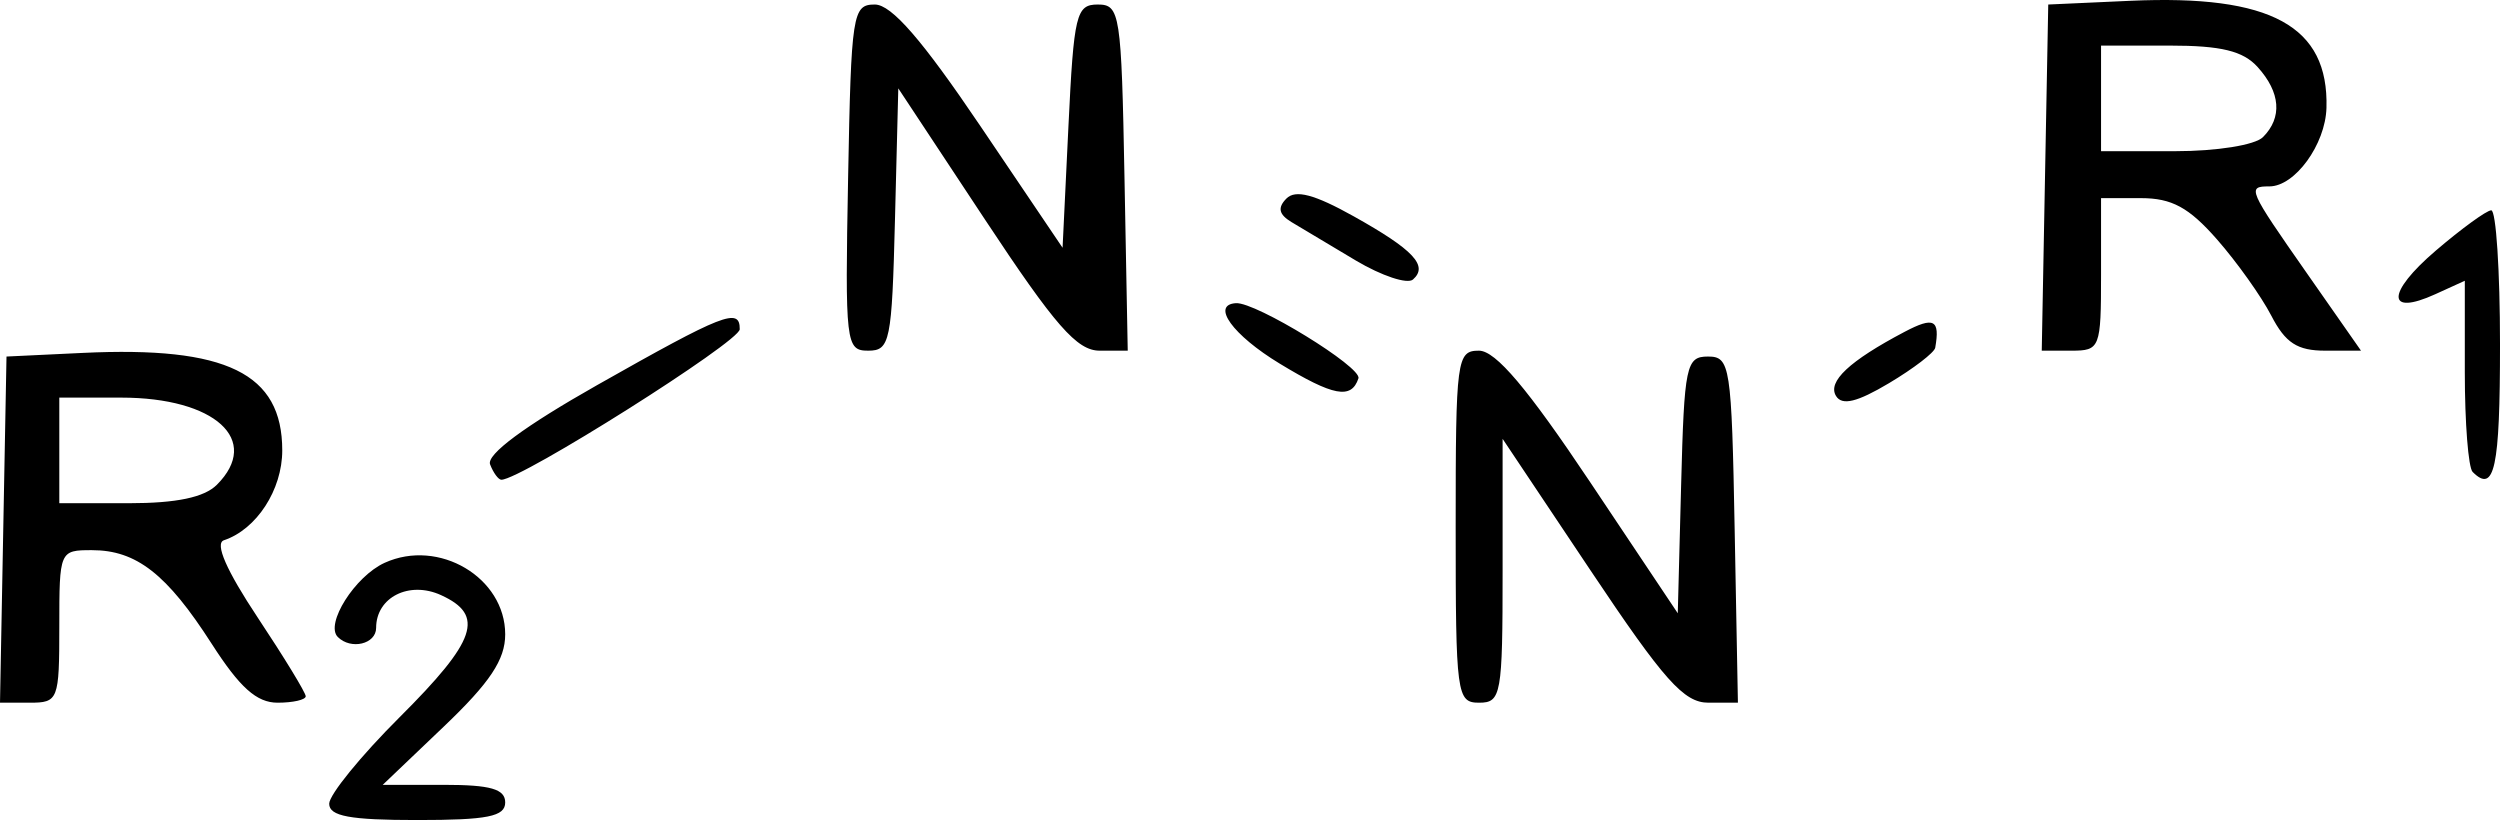 <?xml version="1.0" encoding="UTF-8" standalone="no"?>
<!-- Created with Inkscape (http://www.inkscape.org/) -->
<svg
   xmlns:dc="http://purl.org/dc/elements/1.1/"
   xmlns:cc="http://creativecommons.org/ns#"
   xmlns:rdf="http://www.w3.org/1999/02/22-rdf-syntax-ns#"
   xmlns:svg="http://www.w3.org/2000/svg"
   xmlns="http://www.w3.org/2000/svg"
   xmlns:sodipodi="http://sodipodi.sourceforge.net/DTD/sodipodi-0.dtd"
   xmlns:inkscape="http://www.inkscape.org/namespaces/inkscape"
   width="213.053"
   height="69.884"
   id="svg2"
   sodipodi:version="0.32"
   inkscape:version="0.46"
   version="1.0"
   sodipodi:docname="Azo_Compound.svg"
   inkscape:output_extension="org.inkscape.output.svg.inkscape">
  <defs
     id="defs4">
    <inkscape:perspective
       sodipodi:type="inkscape:persp3d"
       inkscape:vp_x="0 : 526.18109 : 1"
       inkscape:vp_y="0 : 1000 : 0"
       inkscape:vp_z="744.09448 : 526.18109 : 1"
       inkscape:persp3d-origin="372.04724 : 350.78739 : 1"
       id="perspective10" />
    <inkscape:perspective
       id="perspective2447"
       inkscape:persp3d-origin="372.04724 : 350.78739 : 1"
       inkscape:vp_z="744.09448 : 526.18109 : 1"
       inkscape:vp_y="0 : 1000 : 0"
       inkscape:vp_x="0 : 526.18109 : 1"
       sodipodi:type="inkscape:persp3d" />
  </defs>
  <sodipodi:namedview
     id="base"
     pagecolor="#ffffff"
     bordercolor="#666666"
     borderopacity="1.0"
     gridtolerance="10000"
     guidetolerance="10"
     objecttolerance="10"
     inkscape:pageopacity="0.0"
     inkscape:pageshadow="2"
     inkscape:zoom="0.35"
     inkscape:cx="3.5714286"
     inkscape:cy="520"
     inkscape:document-units="px"
     inkscape:current-layer="layer1"
     showgrid="false"
     inkscape:window-width="640"
     inkscape:window-height="667"
     inkscape:window-x="66"
     inkscape:window-y="69" />
  <g
     inkscape:label="Layer 1"
     inkscape:groupmode="layer"
     id="layer1"
     transform="translate(-242.875,-605.049)">
    <path
       style="fill:#000000"
       d="M 270.929,673.544 C 270.929,672.78 273.629,669.463 276.929,666.173 C 283.486,659.636 284.218,657.478 280.458,655.765 C 277.744,654.529 274.929,655.95 274.929,658.556 C 274.929,659.941 272.781,660.452 271.662,659.334 C 270.557,658.229 273.122,654.166 275.654,653.013 C 280.272,650.909 285.929,654.266 285.929,659.111 C 285.929,661.266 284.631,663.216 280.71,666.956 L 275.491,671.934 L 280.71,671.934 C 284.682,671.934 285.929,672.292 285.929,673.434 C 285.929,674.634 284.429,674.934 278.429,674.934 C 272.694,674.934 270.929,674.607 270.929,673.544 z M 243.152,650.184 L 243.429,635.434 L 249.929,635.124 C 262.186,634.541 266.929,636.859 266.929,643.434 C 266.929,646.793 264.74,650.163 261.956,651.091 C 261.162,651.356 262.171,653.662 264.831,657.668 C 267.085,661.06 268.929,664.083 268.929,664.385 C 268.929,664.687 267.85,664.934 266.533,664.934 C 264.75,664.934 263.311,663.646 260.91,659.904 C 257.1,653.968 254.496,651.934 250.706,651.934 C 247.954,651.934 247.929,651.994 247.929,658.434 C 247.929,664.719 247.845,664.934 245.402,664.934 L 242.875,664.934 L 243.152,650.184 z M 261.357,646.362 C 265.171,642.548 261.204,638.934 253.206,638.934 L 247.929,638.934 L 247.929,643.434 L 247.929,647.934 L 253.857,647.934 C 257.913,647.934 260.282,647.437 261.357,646.362 z M 366.929,649.934 C 366.929,635.633 367.021,634.934 368.916,634.934 C 370.334,634.934 373.041,638.133 378.38,646.123 L 385.857,657.313 L 386.143,646.373 C 386.409,636.196 386.568,635.434 388.429,635.434 C 390.326,635.434 390.443,636.193 390.705,650.184 L 390.982,664.934 L 388.468,664.934 C 386.378,664.934 384.689,663.04 378.442,653.69 L 370.929,642.447 L 370.929,653.69 C 370.929,664.267 370.81,664.934 368.929,664.934 C 367.017,664.934 366.929,664.267 366.929,649.934 z M 284.641,644.625 C 284.318,643.785 287.574,641.372 293.751,637.875 C 304.537,631.769 305.934,631.222 305.916,633.11 C 305.906,634.174 287.278,645.934 285.603,645.934 C 285.35,645.934 284.917,645.345 284.641,644.625 z M 453.595,645.267 C 453.229,644.9 452.929,641.085 452.929,636.788 L 452.929,628.976 L 450.424,630.117 C 446.228,632.029 446.243,630.013 450.452,626.411 C 452.639,624.54 454.766,622.992 455.179,622.971 C 455.591,622.951 455.929,628.109 455.929,634.434 C 455.929,644.956 455.46,647.132 453.595,645.267 z M 399.345,638.798 C 398.591,637.578 400.481,635.808 405.179,633.332 C 407.69,632.008 408.219,632.281 407.797,634.684 C 407.724,635.096 405.955,636.453 403.865,637.699 C 401.144,639.322 399.861,639.634 399.345,638.798 z M 351.929,636.034 C 347.927,633.604 346.057,631.019 348.205,630.885 C 349.898,630.78 358.959,636.344 358.642,637.294 C 358.039,639.104 356.511,638.817 351.929,636.034 z M 315.152,620.184 C 315.414,606.193 315.531,605.434 317.429,605.434 C 318.85,605.434 321.455,608.434 326.429,615.799 L 333.429,626.164 L 333.929,615.799 C 334.388,606.267 334.589,605.434 336.429,605.434 C 338.326,605.434 338.443,606.193 338.705,620.184 L 338.982,634.934 L 336.592,634.934 C 334.655,634.934 332.801,632.815 326.815,623.757 L 319.429,612.58 L 319.146,623.757 C 318.883,634.161 318.725,634.934 316.869,634.934 C 314.955,634.934 314.886,634.345 315.152,620.184 z M 417.152,620.184 L 417.429,605.434 L 424.429,605.117 C 436.414,604.575 441.337,607.263 441.139,614.242 C 441.05,617.361 438.453,620.934 436.274,620.934 C 434.352,620.934 434.443,621.143 439.506,628.386 L 444.083,634.934 L 441.032,634.934 C 438.655,634.934 437.638,634.273 436.436,631.947 C 435.586,630.305 433.503,627.38 431.806,625.447 C 429.416,622.724 427.957,621.934 425.325,621.934 L 421.929,621.934 L 421.929,628.434 C 421.929,634.719 421.845,634.934 419.402,634.934 L 416.875,634.934 L 417.152,620.184 z M 435.729,616.734 C 437.392,615.071 437.228,612.922 435.274,610.762 C 434.03,609.388 432.166,608.934 427.774,608.934 L 421.929,608.934 L 421.929,613.434 L 421.929,617.934 L 428.229,617.934 C 431.795,617.934 435.049,617.413 435.729,616.734 z M 358.429,627.256 C 356.229,625.95 353.754,624.471 352.929,623.97 C 351.856,623.318 351.735,622.748 352.505,621.969 C 353.28,621.186 354.889,621.611 358.246,623.487 C 363.337,626.333 364.618,627.699 363.291,628.869 C 362.817,629.288 360.629,628.562 358.429,627.256 z"
       id="path2453" />
  </g>
</svg>
